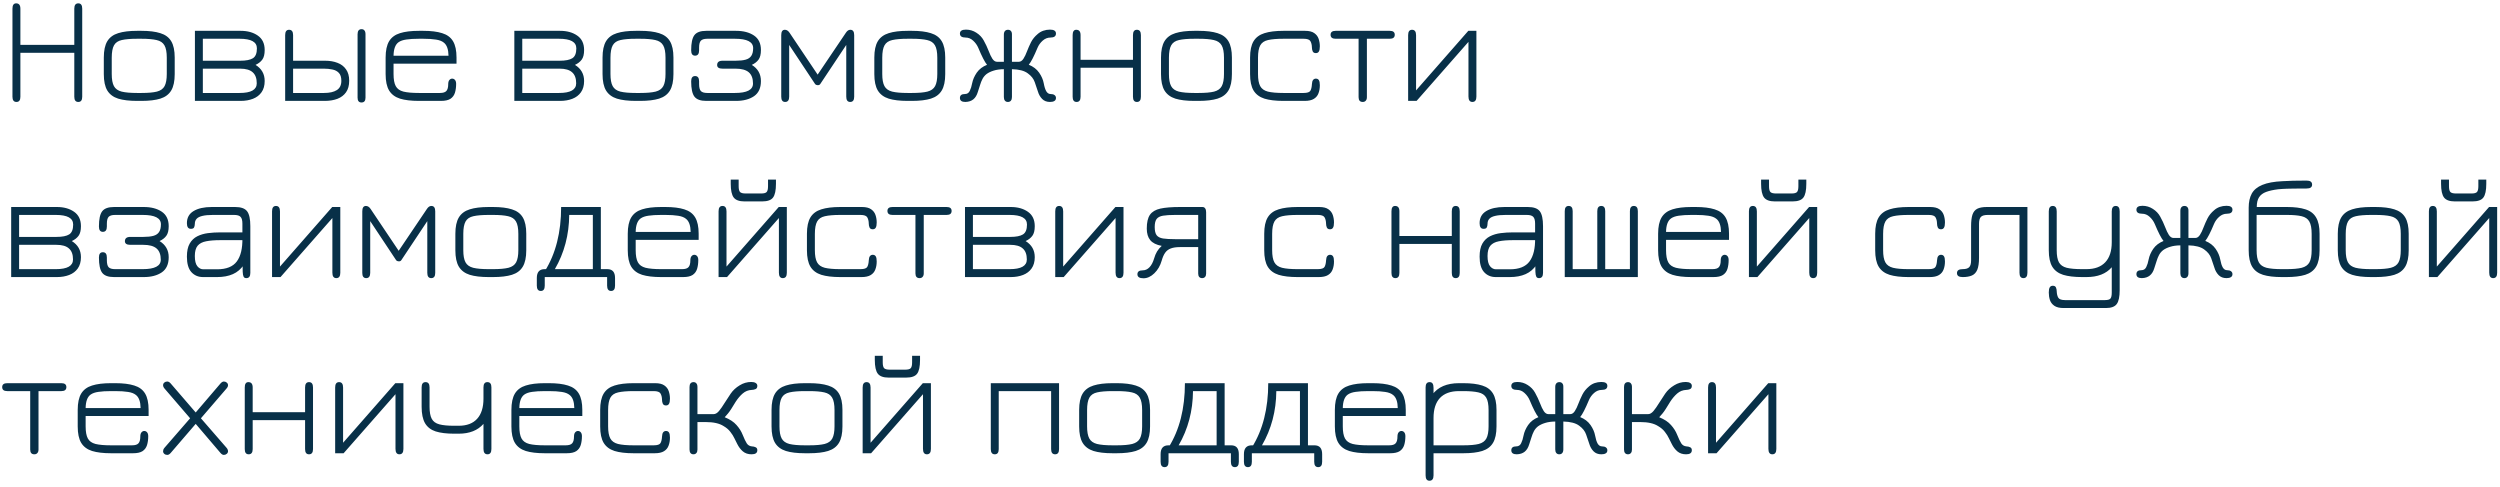 <?xml version="1.0" encoding="UTF-8"?> <svg xmlns="http://www.w3.org/2000/svg" width="298" height="58" viewBox="0 0 298 58" fill="none"> <path d="M1.962 12.153C1.644 12.153 1.485 11.946 1.485 11.532V1.038C1.485 0.612 1.632 0.399 1.926 0.399C2.262 0.399 2.43 0.612 2.43 1.038V5.349H8.856V1.038C8.856 0.612 9.015 0.399 9.333 0.399C9.645 0.399 9.801 0.612 9.801 1.038V11.532C9.801 11.946 9.645 12.153 9.333 12.153C9.015 12.153 8.856 11.946 8.856 11.532V6.294H2.43V11.532C2.43 11.946 2.274 12.153 1.962 12.153ZM16.343 12.027C15.419 12.027 14.666 11.937 14.084 11.757C13.502 11.571 13.07 11.247 12.788 10.785C12.512 10.323 12.374 9.672 12.374 8.832V6.861C12.374 6.027 12.512 5.379 12.788 4.917C13.07 4.455 13.502 4.134 14.084 3.954C14.666 3.768 15.419 3.675 16.343 3.675H16.865C17.783 3.675 18.533 3.768 19.115 3.954C19.703 4.134 20.135 4.455 20.411 4.917C20.687 5.379 20.825 6.027 20.825 6.861V8.832C20.825 9.672 20.687 10.323 20.411 10.785C20.135 11.247 19.703 11.571 19.115 11.757C18.533 11.937 17.783 12.027 16.865 12.027H16.343ZM16.343 11.082H16.865C17.651 11.082 18.263 11.028 18.701 10.92C19.139 10.806 19.445 10.587 19.619 10.263C19.793 9.933 19.88 9.453 19.88 8.823V6.879C19.88 6.213 19.787 5.721 19.601 5.403C19.415 5.079 19.103 4.869 18.665 4.773C18.227 4.671 17.627 4.62 16.865 4.62H16.343C15.569 4.62 14.96 4.671 14.516 4.773C14.078 4.869 13.769 5.079 13.589 5.403C13.409 5.727 13.319 6.219 13.319 6.879V8.823C13.319 9.459 13.406 9.939 13.58 10.263C13.754 10.587 14.06 10.806 14.498 10.92C14.942 11.028 15.557 11.082 16.343 11.082ZM23.234 12.027V3.675H28.688C29.51 3.675 30.191 3.864 30.731 4.242C31.277 4.62 31.55 5.193 31.55 5.961C31.55 6.471 31.454 6.855 31.262 7.113C31.07 7.371 30.803 7.578 30.461 7.734C31.187 8.184 31.55 8.823 31.55 9.651C31.55 10.197 31.424 10.647 31.172 11.001C30.926 11.349 30.587 11.607 30.155 11.775C29.723 11.943 29.234 12.027 28.688 12.027H23.234ZM24.179 11.082H28.562C29.924 11.082 30.605 10.698 30.605 9.93C30.605 9.336 30.443 8.898 30.119 8.616C29.801 8.328 29.306 8.184 28.634 8.184H24.179V11.082ZM24.179 7.239H28.634C29.33 7.239 29.834 7.14 30.146 6.942C30.464 6.744 30.623 6.351 30.623 5.763C30.623 5.001 29.936 4.62 28.562 4.62H24.179V7.239ZM33.992 12.027V4.188C33.992 3.762 34.148 3.549 34.46 3.549C34.778 3.549 34.937 3.762 34.937 4.188V7.239H38.762C39.314 7.239 39.803 7.323 40.229 7.491C40.661 7.653 41 7.911 41.246 8.265C41.498 8.613 41.624 9.066 41.624 9.624C41.624 10.188 41.498 10.647 41.246 11.001C41 11.349 40.661 11.607 40.229 11.775C39.803 11.937 39.314 12.021 38.762 12.027H33.992ZM34.937 11.082H38.627C39.287 11.082 39.794 10.968 40.148 10.74C40.508 10.512 40.688 10.143 40.688 9.633C40.688 9.207 40.589 8.892 40.391 8.688C40.193 8.478 39.935 8.343 39.617 8.283C39.305 8.217 38.975 8.184 38.627 8.184H34.937V11.082ZM43.091 12.216C42.779 12.216 42.623 12.024 42.623 11.64V4.08C42.623 3.882 42.662 3.732 42.74 3.63C42.824 3.528 42.941 3.477 43.091 3.477C43.247 3.477 43.364 3.528 43.442 3.63C43.526 3.732 43.568 3.882 43.568 4.08V11.64C43.568 12.024 43.409 12.216 43.091 12.216ZM49.935 12.027C49.011 12.027 48.258 11.937 47.676 11.757C47.094 11.571 46.662 11.247 46.38 10.785C46.104 10.323 45.966 9.672 45.966 8.832V6.861C45.966 6.027 46.104 5.379 46.38 4.917C46.662 4.455 47.094 4.134 47.676 3.954C48.258 3.768 49.011 3.675 49.935 3.675H50.457C51.375 3.675 52.125 3.768 52.707 3.954C53.295 4.134 53.727 4.455 54.003 4.917C54.279 5.379 54.417 6.027 54.417 6.861V7.59H46.911V8.823C46.911 9.459 46.998 9.939 47.172 10.263C47.346 10.587 47.652 10.806 48.09 10.92C48.534 11.028 49.149 11.082 49.935 11.082H52.437C52.815 11.082 53.073 11.001 53.211 10.839C53.355 10.677 53.427 10.41 53.427 10.038C53.427 9.816 53.472 9.651 53.562 9.543C53.658 9.429 53.769 9.372 53.895 9.372C54.033 9.372 54.147 9.426 54.237 9.534C54.327 9.642 54.372 9.795 54.372 9.993C54.372 10.389 54.324 10.743 54.228 11.055C54.132 11.361 53.955 11.601 53.697 11.775C53.439 11.943 53.061 12.027 52.563 12.027H49.935ZM46.911 6.645H53.463C53.451 5.889 53.268 5.37 52.914 5.088C52.692 4.902 52.377 4.779 51.969 4.719C51.567 4.653 51.063 4.62 50.457 4.62H49.935C49.335 4.62 48.837 4.65 48.441 4.71C48.045 4.764 47.733 4.872 47.505 5.034C47.121 5.31 46.923 5.847 46.911 6.645ZM61.309 12.027V3.675H66.763C67.585 3.675 68.266 3.864 68.806 4.242C69.352 4.62 69.625 5.193 69.625 5.961C69.625 6.471 69.529 6.855 69.337 7.113C69.145 7.371 68.878 7.578 68.536 7.734C69.262 8.184 69.625 8.823 69.625 9.651C69.625 10.197 69.499 10.647 69.247 11.001C69.001 11.349 68.662 11.607 68.23 11.775C67.798 11.943 67.309 12.027 66.763 12.027H61.309ZM62.254 11.082H66.637C67.999 11.082 68.68 10.698 68.68 9.93C68.68 9.336 68.518 8.898 68.194 8.616C67.876 8.328 67.381 8.184 66.709 8.184H62.254V11.082ZM62.254 7.239H66.709C67.405 7.239 67.909 7.14 68.221 6.942C68.539 6.744 68.698 6.351 68.698 5.763C68.698 5.001 68.011 4.62 66.637 4.62H62.254V7.239ZM75.792 12.027C74.868 12.027 74.115 11.937 73.533 11.757C72.951 11.571 72.519 11.247 72.237 10.785C71.961 10.323 71.823 9.672 71.823 8.832V6.861C71.823 6.027 71.961 5.379 72.237 4.917C72.519 4.455 72.951 4.134 73.533 3.954C74.115 3.768 74.868 3.675 75.792 3.675H76.314C77.232 3.675 77.982 3.768 78.564 3.954C79.152 4.134 79.584 4.455 79.86 4.917C80.136 5.379 80.274 6.027 80.274 6.861V8.832C80.274 9.672 80.136 10.323 79.86 10.785C79.584 11.247 79.152 11.571 78.564 11.757C77.982 11.937 77.232 12.027 76.314 12.027H75.792ZM75.792 11.082H76.314C77.1 11.082 77.712 11.028 78.15 10.92C78.588 10.806 78.894 10.587 79.068 10.263C79.242 9.933 79.329 9.453 79.329 8.823V6.879C79.329 6.213 79.236 5.721 79.05 5.403C78.864 5.079 78.552 4.869 78.114 4.773C77.676 4.671 77.076 4.62 76.314 4.62H75.792C75.018 4.62 74.409 4.671 73.965 4.773C73.527 4.869 73.218 5.079 73.038 5.403C72.858 5.727 72.768 6.219 72.768 6.879V8.823C72.768 9.459 72.855 9.939 73.029 10.263C73.203 10.587 73.509 10.806 73.947 10.92C74.391 11.028 75.006 11.082 75.792 11.082ZM84.187 12.027C83.503 12.027 83.032 11.856 82.774 11.514C82.516 11.172 82.387 10.566 82.387 9.696C82.387 9.276 82.543 9.066 82.855 9.066C83.173 9.066 83.332 9.276 83.332 9.696V10.02C83.332 10.416 83.401 10.692 83.539 10.848C83.683 11.004 83.941 11.082 84.313 11.082H87.607C89.041 11.082 89.758 10.707 89.758 9.957C89.758 9.351 89.59 8.904 89.254 8.616C88.918 8.328 88.393 8.184 87.679 8.184H86.131C85.699 8.184 85.483 8.04 85.483 7.752C85.483 7.41 85.699 7.239 86.131 7.239H87.679C88.171 7.239 88.57 7.197 88.876 7.113C89.182 7.029 89.407 6.879 89.551 6.663C89.701 6.441 89.776 6.132 89.776 5.736C89.776 4.992 89.053 4.62 87.607 4.62H84.313C83.941 4.62 83.683 4.698 83.539 4.854C83.401 5.004 83.332 5.277 83.332 5.673V5.997C83.332 6.423 83.173 6.636 82.855 6.636C82.543 6.636 82.387 6.423 82.387 5.997C82.387 5.127 82.516 4.524 82.774 4.188C83.032 3.846 83.503 3.675 84.187 3.675H87.733C88.609 3.675 89.323 3.861 89.875 4.233C90.427 4.605 90.703 5.181 90.703 5.961C90.703 6.471 90.607 6.855 90.415 7.113C90.223 7.371 89.956 7.578 89.614 7.734C90.34 8.184 90.703 8.826 90.703 9.66C90.703 10.488 90.427 11.091 89.875 11.469C89.323 11.841 88.609 12.027 87.733 12.027H84.187ZM93.593 12.153C93.281 12.153 93.124 11.946 93.124 11.532V4.188C93.124 3.762 93.269 3.549 93.556 3.549C93.766 3.549 93.95 3.663 94.106 3.891L97.463 8.895L100.838 3.891C100.988 3.663 101.162 3.549 101.36 3.549C101.666 3.549 101.819 3.762 101.819 4.188V11.532C101.819 11.946 101.66 12.153 101.342 12.153C101.03 12.153 100.874 11.94 100.874 11.514V5.358L97.778 10.011C97.718 10.107 97.618 10.155 97.481 10.155C97.421 10.155 97.361 10.143 97.3 10.119C97.24 10.095 97.192 10.059 97.156 10.011L94.07 5.358V11.514C94.07 11.94 93.91 12.153 93.593 12.153ZM108.189 12.027C107.265 12.027 106.512 11.937 105.93 11.757C105.348 11.571 104.916 11.247 104.634 10.785C104.358 10.323 104.22 9.672 104.22 8.832V6.861C104.22 6.027 104.358 5.379 104.634 4.917C104.916 4.455 105.348 4.134 105.93 3.954C106.512 3.768 107.265 3.675 108.189 3.675H108.711C109.629 3.675 110.379 3.768 110.961 3.954C111.549 4.134 111.981 4.455 112.257 4.917C112.533 5.379 112.671 6.027 112.671 6.861V8.832C112.671 9.672 112.533 10.323 112.257 10.785C111.981 11.247 111.549 11.571 110.961 11.757C110.379 11.937 109.629 12.027 108.711 12.027H108.189ZM108.189 11.082H108.711C109.497 11.082 110.109 11.028 110.547 10.92C110.985 10.806 111.291 10.587 111.465 10.263C111.639 9.933 111.726 9.453 111.726 8.823V6.879C111.726 6.213 111.633 5.721 111.447 5.403C111.261 5.079 110.949 4.869 110.511 4.773C110.073 4.671 109.473 4.62 108.711 4.62H108.189C107.415 4.62 106.806 4.671 106.362 4.773C105.924 4.869 105.615 5.079 105.435 5.403C105.255 5.727 105.165 6.219 105.165 6.879V8.823C105.165 9.459 105.252 9.939 105.426 10.263C105.6 10.587 105.906 10.806 106.344 10.92C106.788 11.028 107.403 11.082 108.189 11.082ZM115.071 12.153C114.639 12.153 114.423 11.994 114.423 11.676C114.423 11.364 114.621 11.208 115.017 11.208C115.281 11.208 115.473 11.085 115.593 10.839C115.719 10.587 115.815 10.281 115.881 9.921C115.965 9.495 116.148 9.075 116.43 8.661C116.718 8.247 117.126 7.935 117.654 7.725C117.39 7.407 117.042 6.732 116.61 5.7C116.472 5.376 116.268 5.091 115.998 4.845C115.734 4.599 115.434 4.476 115.098 4.476C114.882 4.476 114.714 4.437 114.594 4.359C114.48 4.275 114.423 4.155 114.423 3.999C114.423 3.687 114.663 3.531 115.143 3.531C115.593 3.531 116.007 3.654 116.385 3.9C116.763 4.14 117.054 4.446 117.258 4.818C117.486 5.226 117.687 5.655 117.861 6.105C117.993 6.459 118.137 6.759 118.293 7.005C118.455 7.245 118.638 7.365 118.842 7.365H119.661V4.134C119.661 3.942 119.703 3.798 119.787 3.702C119.871 3.6 119.994 3.549 120.156 3.549C120.306 3.549 120.423 3.6 120.507 3.702C120.591 3.798 120.63 3.942 120.624 4.134V7.365H121.443C121.653 7.365 121.836 7.245 121.992 7.005C122.148 6.765 122.292 6.465 122.424 6.105C122.562 5.745 122.721 5.385 122.901 5.025C123.087 4.665 123.345 4.347 123.675 4.071C123.873 3.891 124.098 3.756 124.35 3.666C124.608 3.576 124.878 3.531 125.16 3.531C125.634 3.531 125.871 3.687 125.871 3.999C125.871 4.317 125.652 4.476 125.214 4.476C124.872 4.476 124.563 4.599 124.287 4.845C124.017 5.085 123.813 5.367 123.675 5.691C123.249 6.717 122.901 7.392 122.631 7.716C123.165 7.932 123.576 8.247 123.864 8.661C124.152 9.075 124.335 9.495 124.413 9.921C124.491 10.347 124.593 10.668 124.719 10.884C124.851 11.1 125.022 11.208 125.232 11.208C125.436 11.208 125.592 11.25 125.7 11.334C125.814 11.418 125.871 11.532 125.871 11.676C125.871 11.844 125.808 11.964 125.682 12.036C125.562 12.114 125.388 12.153 125.16 12.153C124.77 12.153 124.458 12.033 124.224 11.793C123.99 11.553 123.822 11.259 123.72 10.911C123.612 10.563 123.486 10.191 123.342 9.795C123.204 9.393 122.931 9.045 122.523 8.751C122.109 8.433 121.476 8.265 120.624 8.247V11.568C120.624 11.754 120.582 11.898 120.498 12C120.414 12.102 120.294 12.153 120.138 12.153C119.988 12.153 119.871 12.102 119.787 12C119.703 11.898 119.661 11.754 119.661 11.568V8.247C119.187 8.253 118.782 8.31 118.446 8.418C118.11 8.52 117.828 8.655 117.6 8.823C117.39 8.991 117.228 9.186 117.114 9.408C117 9.624 116.904 9.864 116.826 10.128C116.748 10.392 116.658 10.671 116.556 10.965C116.442 11.349 116.265 11.64 116.025 11.838C115.785 12.036 115.467 12.141 115.071 12.153ZM128.327 12.153C128.015 12.153 127.859 11.946 127.859 11.532V4.188C127.859 3.762 128.003 3.549 128.291 3.549C128.633 3.549 128.804 3.762 128.804 4.188V7.131H135.05V4.188C135.05 3.762 135.206 3.549 135.518 3.549C135.836 3.549 135.995 3.762 135.995 4.188V11.532C135.995 11.946 135.836 12.153 135.518 12.153C135.206 12.153 135.05 11.946 135.05 11.532V8.076H128.804V11.532C128.804 11.946 128.645 12.153 128.327 12.153ZM142.361 12.027C141.437 12.027 140.684 11.937 140.102 11.757C139.52 11.571 139.088 11.247 138.806 10.785C138.53 10.323 138.392 9.672 138.392 8.832V6.861C138.392 6.027 138.53 5.379 138.806 4.917C139.088 4.455 139.52 4.134 140.102 3.954C140.684 3.768 141.437 3.675 142.361 3.675H142.883C143.801 3.675 144.551 3.768 145.133 3.954C145.721 4.134 146.153 4.455 146.429 4.917C146.705 5.379 146.843 6.027 146.843 6.861V8.832C146.843 9.672 146.705 10.323 146.429 10.785C146.153 11.247 145.721 11.571 145.133 11.757C144.551 11.937 143.801 12.027 142.883 12.027H142.361ZM142.361 11.082H142.883C143.669 11.082 144.281 11.028 144.719 10.92C145.157 10.806 145.463 10.587 145.637 10.263C145.811 9.933 145.898 9.453 145.898 8.823V6.879C145.898 6.213 145.805 5.721 145.619 5.403C145.433 5.079 145.121 4.869 144.683 4.773C144.245 4.671 143.645 4.62 142.883 4.62H142.361C141.587 4.62 140.978 4.671 140.534 4.773C140.096 4.869 139.787 5.079 139.607 5.403C139.427 5.727 139.337 6.219 139.337 6.879V8.823C139.337 9.459 139.424 9.939 139.598 10.263C139.772 10.587 140.078 10.806 140.516 10.92C140.96 11.028 141.575 11.082 142.361 11.082ZM152.978 12.027C152.054 12.027 151.301 11.937 150.719 11.757C150.137 11.571 149.705 11.247 149.423 10.785C149.147 10.323 149.009 9.672 149.009 8.832V6.861C149.009 6.027 149.147 5.379 149.423 4.917C149.705 4.455 150.137 4.134 150.719 3.954C151.301 3.768 152.054 3.675 152.978 3.675H155.57C156.044 3.675 156.407 3.765 156.659 3.945C156.911 4.119 157.085 4.347 157.181 4.629C157.277 4.911 157.325 5.208 157.325 5.52C157.325 5.808 157.286 6.015 157.208 6.141C157.136 6.267 157.016 6.33 156.848 6.33C156.662 6.33 156.536 6.258 156.47 6.114C156.41 5.97 156.38 5.82 156.38 5.664C156.374 5.352 156.314 5.1 156.2 4.908C156.092 4.716 155.822 4.62 155.39 4.62H152.978C152.204 4.62 151.595 4.671 151.151 4.773C150.713 4.869 150.404 5.079 150.224 5.403C150.044 5.727 149.954 6.219 149.954 6.879V8.823C149.954 9.459 150.041 9.939 150.215 10.263C150.389 10.587 150.695 10.806 151.133 10.92C151.577 11.028 152.192 11.082 152.978 11.082H155.39C155.828 11.082 156.098 10.992 156.2 10.812C156.302 10.632 156.362 10.374 156.38 10.038C156.392 9.798 156.44 9.627 156.524 9.525C156.608 9.423 156.719 9.372 156.857 9.372C157.013 9.372 157.13 9.432 157.208 9.552C157.286 9.672 157.325 9.876 157.325 10.164C157.325 10.518 157.271 10.836 157.163 11.118C157.061 11.4 156.878 11.622 156.614 11.784C156.35 11.946 155.984 12.027 155.516 12.027H152.978ZM162.439 12.153C162.109 12.153 161.944 11.964 161.944 11.586V4.62H159.208C158.806 4.62 158.605 4.461 158.605 4.143C158.605 3.831 158.806 3.675 159.208 3.675H165.661C166.057 3.675 166.255 3.831 166.255 4.143C166.255 4.461 166.057 4.62 165.661 4.62H162.934V11.586C162.934 11.766 162.889 11.904 162.799 12C162.715 12.102 162.595 12.153 162.439 12.153ZM175.509 12.153C175.197 12.153 175.041 11.934 175.041 11.496V4.989L168.858 12.027H167.85V4.188C167.85 3.762 168.006 3.549 168.318 3.549C168.636 3.549 168.795 3.765 168.795 4.197V10.776L175.023 3.675H175.986V11.514C175.986 11.94 175.827 12.153 175.509 12.153ZM1.332 33.027V24.675H6.786C7.608 24.675 8.289 24.864 8.829 25.242C9.375 25.62 9.648 26.193 9.648 26.961C9.648 27.471 9.552 27.855 9.36 28.113C9.168 28.371 8.901 28.578 8.559 28.734C9.285 29.184 9.648 29.823 9.648 30.651C9.648 31.197 9.522 31.647 9.27 32.001C9.024 32.349 8.685 32.607 8.253 32.775C7.821 32.943 7.332 33.027 6.786 33.027H1.332ZM2.277 32.082H6.66C8.022 32.082 8.703 31.698 8.703 30.93C8.703 30.336 8.541 29.898 8.217 29.616C7.899 29.328 7.404 29.184 6.732 29.184H2.277V32.082ZM2.277 28.239H6.732C7.428 28.239 7.932 28.14 8.244 27.942C8.562 27.744 8.721 27.351 8.721 26.763C8.721 26.001 8.034 25.62 6.66 25.62H2.277V28.239ZM13.593 33.027C12.909 33.027 12.438 32.856 12.18 32.514C11.922 32.172 11.793 31.566 11.793 30.696C11.793 30.276 11.949 30.066 12.261 30.066C12.579 30.066 12.738 30.276 12.738 30.696V31.02C12.738 31.416 12.807 31.692 12.945 31.848C13.089 32.004 13.347 32.082 13.719 32.082H17.013C18.447 32.082 19.164 31.707 19.164 30.957C19.164 30.351 18.996 29.904 18.66 29.616C18.324 29.328 17.799 29.184 17.085 29.184H15.537C15.105 29.184 14.889 29.04 14.889 28.752C14.889 28.41 15.105 28.239 15.537 28.239H17.085C17.577 28.239 17.976 28.197 18.282 28.113C18.588 28.029 18.813 27.879 18.957 27.663C19.107 27.441 19.182 27.132 19.182 26.736C19.182 25.992 18.459 25.62 17.013 25.62H13.719C13.347 25.62 13.089 25.698 12.945 25.854C12.807 26.004 12.738 26.277 12.738 26.673V26.997C12.738 27.423 12.579 27.636 12.261 27.636C11.949 27.636 11.793 27.423 11.793 26.997C11.793 26.127 11.922 25.524 12.18 25.188C12.438 24.846 12.909 24.675 13.593 24.675H17.139C18.015 24.675 18.729 24.861 19.281 25.233C19.833 25.605 20.109 26.181 20.109 26.961C20.109 27.471 20.013 27.855 19.821 28.113C19.629 28.371 19.362 28.578 19.02 28.734C19.746 29.184 20.109 29.826 20.109 30.66C20.109 31.488 19.833 32.091 19.281 32.469C18.729 32.841 18.015 33.027 17.139 33.027H13.593ZM29.362 33.153C29.206 33.153 29.098 33.096 29.038 32.982C28.978 32.868 28.942 32.673 28.93 32.397C28.924 32.115 28.918 31.725 28.912 31.227L29.056 31.569C28.72 32.073 28.288 32.442 27.76 32.676C27.232 32.91 26.605 33.027 25.879 33.027H24.205C23.635 33.027 23.17 32.829 22.81 32.433C22.456 32.037 22.279 31.425 22.279 30.597C22.279 29.937 22.39 29.415 22.612 29.031C22.834 28.647 23.134 28.359 23.512 28.167C23.896 27.975 24.322 27.849 24.79 27.789C25.264 27.729 25.75 27.699 26.248 27.699H29.317L28.894 28.113V26.655C28.894 26.271 28.822 26.004 28.678 25.854C28.54 25.698 28.282 25.62 27.904 25.62H25.366C24.856 25.62 24.442 25.659 24.124 25.737C23.812 25.809 23.584 25.923 23.44 26.079C23.296 26.235 23.224 26.436 23.224 26.682C23.218 26.874 23.185 27.021 23.125 27.123C23.071 27.225 22.945 27.276 22.747 27.276C22.435 27.276 22.279 27.051 22.279 26.601C22.279 25.959 22.543 25.479 23.071 25.161C23.605 24.837 24.328 24.675 25.24 24.675H28.03C28.72 24.675 29.194 24.843 29.452 25.179C29.71 25.509 29.839 26.103 29.839 26.961V32.532C29.839 32.946 29.68 33.153 29.362 33.153ZM24.223 32.1H25.879C26.983 32.1 27.766 31.788 28.228 31.164C28.696 30.534 28.918 29.604 28.894 28.374L29.173 28.626H26.248C25.582 28.626 25.024 28.671 24.574 28.761C24.124 28.845 23.785 29.022 23.557 29.292C23.335 29.562 23.224 29.97 23.224 30.516C23.224 31.08 23.323 31.485 23.521 31.731C23.725 31.977 23.959 32.1 24.223 32.1ZM40.087 33.153C39.775 33.153 39.619 32.934 39.619 32.496V25.989L33.436 33.027H32.428V25.188C32.428 24.762 32.584 24.549 32.896 24.549C33.214 24.549 33.373 24.765 33.373 25.197V31.776L39.601 24.675H40.564V32.514C40.564 32.94 40.405 33.153 40.087 33.153ZM43.653 33.153C43.341 33.153 43.185 32.946 43.185 32.532V25.188C43.185 24.762 43.329 24.549 43.617 24.549C43.827 24.549 44.01 24.663 44.166 24.891L47.523 29.895L50.898 24.891C51.048 24.663 51.222 24.549 51.42 24.549C51.726 24.549 51.879 24.762 51.879 25.188V32.532C51.879 32.946 51.72 33.153 51.402 33.153C51.09 33.153 50.934 32.94 50.934 32.514V26.358L47.838 31.011C47.778 31.107 47.679 31.155 47.541 31.155C47.481 31.155 47.421 31.143 47.361 31.119C47.301 31.095 47.253 31.059 47.217 31.011L44.13 26.358V32.514C44.13 32.94 43.971 33.153 43.653 33.153ZM58.249 33.027C57.325 33.027 56.572 32.937 55.99 32.757C55.408 32.571 54.976 32.247 54.694 31.785C54.418 31.323 54.28 30.672 54.28 29.832V27.861C54.28 27.027 54.418 26.379 54.694 25.917C54.976 25.455 55.408 25.134 55.99 24.954C56.572 24.768 57.325 24.675 58.249 24.675H58.771C59.689 24.675 60.439 24.768 61.021 24.954C61.609 25.134 62.041 25.455 62.317 25.917C62.593 26.379 62.731 27.027 62.731 27.861V29.832C62.731 30.672 62.593 31.323 62.317 31.785C62.041 32.247 61.609 32.571 61.021 32.757C60.439 32.937 59.689 33.027 58.771 33.027H58.249ZM58.249 32.082H58.771C59.557 32.082 60.169 32.028 60.607 31.92C61.045 31.806 61.351 31.587 61.525 31.263C61.699 30.933 61.786 30.453 61.786 29.823V27.879C61.786 27.213 61.693 26.721 61.507 26.403C61.321 26.079 61.009 25.869 60.571 25.773C60.133 25.671 59.533 25.62 58.771 25.62H58.249C57.475 25.62 56.866 25.671 56.422 25.773C55.984 25.869 55.675 26.079 55.495 26.403C55.315 26.727 55.225 27.219 55.225 27.879V29.823C55.225 30.459 55.312 30.939 55.486 31.263C55.66 31.587 55.966 31.806 56.404 31.92C56.848 32.028 57.463 32.082 58.249 32.082ZM64.466 34.683C64.148 34.683 63.989 34.47 63.989 34.044V33.135C63.989 32.427 64.307 32.076 64.943 32.082H65.492L64.952 32.307C66.242 30.243 66.887 27.699 66.887 24.675H71.621V32.082H72.395C73.007 32.082 73.313 32.433 73.313 33.135V34.044C73.313 34.47 73.157 34.683 72.845 34.683C72.527 34.683 72.368 34.47 72.368 34.044V33.027H64.934V34.044C64.934 34.47 64.778 34.683 64.466 34.683ZM66.14 32.082H70.667V25.62H67.85C67.832 27.99 67.262 30.144 66.14 32.082ZM78.798 33.027C77.874 33.027 77.121 32.937 76.539 32.757C75.957 32.571 75.525 32.247 75.243 31.785C74.967 31.323 74.829 30.672 74.829 29.832V27.861C74.829 27.027 74.967 26.379 75.243 25.917C75.525 25.455 75.957 25.134 76.539 24.954C77.121 24.768 77.874 24.675 78.798 24.675H79.32C80.238 24.675 80.988 24.768 81.57 24.954C82.158 25.134 82.59 25.455 82.866 25.917C83.142 26.379 83.28 27.027 83.28 27.861V28.59H75.774V29.823C75.774 30.459 75.861 30.939 76.035 31.263C76.209 31.587 76.515 31.806 76.953 31.92C77.397 32.028 78.012 32.082 78.798 32.082H81.3C81.678 32.082 81.936 32.001 82.074 31.839C82.218 31.677 82.29 31.41 82.29 31.038C82.29 30.816 82.335 30.651 82.425 30.543C82.521 30.429 82.632 30.372 82.758 30.372C82.896 30.372 83.01 30.426 83.1 30.534C83.19 30.642 83.235 30.795 83.235 30.993C83.235 31.389 83.187 31.743 83.091 32.055C82.995 32.361 82.818 32.601 82.56 32.775C82.302 32.943 81.924 33.027 81.426 33.027H78.798ZM75.774 27.645H82.326C82.314 26.889 82.131 26.37 81.777 26.088C81.555 25.902 81.24 25.779 80.832 25.719C80.43 25.653 79.926 25.62 79.32 25.62H78.798C78.198 25.62 77.7 25.65 77.304 25.71C76.908 25.764 76.596 25.872 76.368 26.034C75.984 26.31 75.786 26.847 75.774 27.645ZM93.313 33.153C93.001 33.153 92.845 32.934 92.845 32.496V25.989L86.662 33.027H85.654V25.188C85.654 24.762 85.81 24.549 86.122 24.549C86.44 24.549 86.599 24.765 86.599 25.197V31.776L92.827 24.675H93.79V32.514C93.79 32.94 93.631 33.153 93.313 33.153ZM88.741 24.009C88.129 24.009 87.703 23.856 87.463 23.55C87.223 23.238 87.103 22.689 87.103 21.903V21.408H88.048V22.191C88.048 22.533 88.102 22.764 88.21 22.884C88.324 23.004 88.549 23.064 88.885 23.064H90.721C91.063 23.064 91.285 23.004 91.387 22.884C91.495 22.764 91.549 22.533 91.549 22.191V21.408H92.494V21.903C92.494 22.695 92.377 23.244 92.143 23.55C91.915 23.856 91.483 24.009 90.847 24.009H88.741ZM100.156 33.027C99.232 33.027 98.479 32.937 97.897 32.757C97.315 32.571 96.883 32.247 96.601 31.785C96.325 31.323 96.187 30.672 96.187 29.832V27.861C96.187 27.027 96.325 26.379 96.601 25.917C96.883 25.455 97.315 25.134 97.897 24.954C98.479 24.768 99.232 24.675 100.156 24.675H102.748C103.222 24.675 103.585 24.765 103.837 24.945C104.089 25.119 104.263 25.347 104.359 25.629C104.455 25.911 104.503 26.208 104.503 26.52C104.503 26.808 104.464 27.015 104.386 27.141C104.314 27.267 104.194 27.33 104.026 27.33C103.84 27.33 103.714 27.258 103.648 27.114C103.588 26.97 103.558 26.82 103.558 26.664C103.552 26.352 103.492 26.1 103.378 25.908C103.27 25.716 103 25.62 102.568 25.62H100.156C99.382 25.62 98.773 25.671 98.329 25.773C97.891 25.869 97.582 26.079 97.402 26.403C97.222 26.727 97.132 27.219 97.132 27.879V29.823C97.132 30.459 97.219 30.939 97.393 31.263C97.567 31.587 97.873 31.806 98.311 31.92C98.755 32.028 99.37 32.082 100.156 32.082H102.568C103.006 32.082 103.276 31.992 103.378 31.812C103.48 31.632 103.54 31.374 103.558 31.038C103.57 30.798 103.618 30.627 103.702 30.525C103.786 30.423 103.897 30.372 104.035 30.372C104.191 30.372 104.308 30.432 104.386 30.552C104.464 30.672 104.503 30.876 104.503 31.164C104.503 31.518 104.449 31.836 104.341 32.118C104.239 32.4 104.056 32.622 103.792 32.784C103.528 32.946 103.162 33.027 102.694 33.027H100.156ZM109.616 33.153C109.286 33.153 109.121 32.964 109.121 32.586V25.62H106.385C105.983 25.62 105.782 25.461 105.782 25.143C105.782 24.831 105.983 24.675 106.385 24.675H112.838C113.234 24.675 113.432 24.831 113.432 25.143C113.432 25.461 113.234 25.62 112.838 25.62H110.111V32.586C110.111 32.766 110.066 32.904 109.976 33C109.892 33.102 109.772 33.153 109.616 33.153ZM115.027 33.027V24.675H120.481C121.303 24.675 121.984 24.864 122.524 25.242C123.07 25.62 123.343 26.193 123.343 26.961C123.343 27.471 123.247 27.855 123.055 28.113C122.863 28.371 122.596 28.578 122.254 28.734C122.98 29.184 123.343 29.823 123.343 30.651C123.343 31.197 123.217 31.647 122.965 32.001C122.719 32.349 122.38 32.607 121.948 32.775C121.516 32.943 121.027 33.027 120.481 33.027H115.027ZM115.972 32.082H120.355C121.717 32.082 122.398 31.698 122.398 30.93C122.398 30.336 122.236 29.898 121.912 29.616C121.594 29.328 121.099 29.184 120.427 29.184H115.972V32.082ZM115.972 28.239H120.427C121.123 28.239 121.627 28.14 121.939 27.942C122.257 27.744 122.416 27.351 122.416 26.763C122.416 26.001 121.729 25.62 120.355 25.62H115.972V28.239ZM133.444 33.153C133.132 33.153 132.976 32.934 132.976 32.496V25.989L126.793 33.027H125.785V25.188C125.785 24.762 125.941 24.549 126.253 24.549C126.571 24.549 126.73 24.765 126.73 25.197V31.776L132.958 24.675H133.921V32.514C133.921 32.94 133.762 33.153 133.444 33.153ZM136.3 33.171C135.82 33.171 135.58 33.012 135.58 32.694C135.58 32.382 135.787 32.226 136.201 32.226C136.513 32.226 136.786 32.103 137.02 31.857C137.254 31.611 137.437 31.263 137.569 30.813C137.659 30.495 137.776 30.216 137.92 29.976C138.07 29.73 138.256 29.508 138.478 29.31C137.842 29.19 137.386 28.962 137.11 28.626C136.834 28.29 136.696 27.831 136.696 27.249C136.696 26.517 136.822 25.968 137.074 25.602C137.332 25.236 137.746 24.99 138.316 24.864C138.892 24.738 139.663 24.675 140.629 24.675H143.329C143.473 24.675 143.581 24.729 143.653 24.837C143.731 24.939 143.77 25.092 143.77 25.296V32.604C143.77 32.778 143.728 32.913 143.644 33.009C143.56 33.105 143.443 33.153 143.293 33.153C143.143 33.153 143.026 33.105 142.942 33.009C142.864 32.913 142.825 32.778 142.825 32.604V29.454H140.638C140.2 29.454 139.84 29.508 139.558 29.616C139.282 29.718 139.06 29.886 138.892 30.12C138.724 30.354 138.586 30.666 138.478 31.056C138.304 31.668 138.01 32.175 137.596 32.577C137.188 32.973 136.756 33.171 136.3 33.171ZM140.062 28.509H142.825V25.62H140.062C139.462 25.62 138.985 25.65 138.631 25.71C138.277 25.77 138.022 25.902 137.866 26.106C137.716 26.31 137.641 26.628 137.641 27.06C137.641 27.498 137.716 27.822 137.866 28.032C138.022 28.236 138.277 28.368 138.631 28.428C138.985 28.482 139.462 28.509 140.062 28.509ZM154.665 33.027C153.741 33.027 152.988 32.937 152.406 32.757C151.824 32.571 151.392 32.247 151.11 31.785C150.834 31.323 150.696 30.672 150.696 29.832V27.861C150.696 27.027 150.834 26.379 151.11 25.917C151.392 25.455 151.824 25.134 152.406 24.954C152.988 24.768 153.741 24.675 154.665 24.675H157.257C157.731 24.675 158.094 24.765 158.346 24.945C158.598 25.119 158.772 25.347 158.868 25.629C158.964 25.911 159.012 26.208 159.012 26.52C159.012 26.808 158.973 27.015 158.895 27.141C158.823 27.267 158.703 27.33 158.535 27.33C158.349 27.33 158.223 27.258 158.157 27.114C158.097 26.97 158.067 26.82 158.067 26.664C158.061 26.352 158.001 26.1 157.887 25.908C157.779 25.716 157.509 25.62 157.077 25.62H154.665C153.891 25.62 153.282 25.671 152.838 25.773C152.4 25.869 152.091 26.079 151.911 26.403C151.731 26.727 151.641 27.219 151.641 27.879V29.823C151.641 30.459 151.728 30.939 151.902 31.263C152.076 31.587 152.382 31.806 152.82 31.92C153.264 32.028 153.879 32.082 154.665 32.082H157.077C157.515 32.082 157.785 31.992 157.887 31.812C157.989 31.632 158.049 31.374 158.067 31.038C158.079 30.798 158.127 30.627 158.211 30.525C158.295 30.423 158.406 30.372 158.544 30.372C158.7 30.372 158.817 30.432 158.895 30.552C158.973 30.672 159.012 30.876 159.012 31.164C159.012 31.518 158.958 31.836 158.85 32.118C158.748 32.4 158.565 32.622 158.301 32.784C158.037 32.946 157.671 33.027 157.203 33.027H154.665ZM166.331 33.153C166.019 33.153 165.863 32.946 165.863 32.532V25.188C165.863 24.762 166.007 24.549 166.295 24.549C166.637 24.549 166.808 24.762 166.808 25.188V28.131H173.054V25.188C173.054 24.762 173.21 24.549 173.522 24.549C173.84 24.549 173.999 24.762 173.999 25.188V32.532C173.999 32.946 173.84 33.153 173.522 33.153C173.21 33.153 173.054 32.946 173.054 32.532V29.076H166.808V32.532C166.808 32.946 166.649 33.153 166.331 33.153ZM183.452 33.153C183.296 33.153 183.188 33.096 183.128 32.982C183.068 32.868 183.032 32.673 183.02 32.397C183.014 32.115 183.008 31.725 183.002 31.227L183.146 31.569C182.81 32.073 182.378 32.442 181.85 32.676C181.322 32.91 180.695 33.027 179.969 33.027H178.295C177.725 33.027 177.26 32.829 176.9 32.433C176.546 32.037 176.369 31.425 176.369 30.597C176.369 29.937 176.48 29.415 176.702 29.031C176.924 28.647 177.224 28.359 177.602 28.167C177.986 27.975 178.412 27.849 178.88 27.789C179.354 27.729 179.84 27.699 180.338 27.699H183.407L182.984 28.113V26.655C182.984 26.271 182.912 26.004 182.768 25.854C182.63 25.698 182.372 25.62 181.994 25.62H179.456C178.946 25.62 178.532 25.659 178.214 25.737C177.902 25.809 177.674 25.923 177.53 26.079C177.386 26.235 177.314 26.436 177.314 26.682C177.308 26.874 177.275 27.021 177.215 27.123C177.161 27.225 177.035 27.276 176.837 27.276C176.525 27.276 176.369 27.051 176.369 26.601C176.369 25.959 176.633 25.479 177.161 25.161C177.695 24.837 178.418 24.675 179.33 24.675H182.12C182.81 24.675 183.284 24.843 183.542 25.179C183.8 25.509 183.929 26.103 183.929 26.961V32.532C183.929 32.946 183.77 33.153 183.452 33.153ZM178.313 32.1H179.969C181.073 32.1 181.856 31.788 182.318 31.164C182.786 30.534 183.008 29.604 182.984 28.374L183.263 28.626H180.338C179.672 28.626 179.114 28.671 178.664 28.761C178.214 28.845 177.875 29.022 177.647 29.292C177.425 29.562 177.314 29.97 177.314 30.516C177.314 31.08 177.413 31.485 177.611 31.731C177.815 31.977 178.049 32.1 178.313 32.1ZM186.518 33.027V25.17C186.518 24.756 186.674 24.549 186.986 24.549C187.304 24.549 187.463 24.756 187.463 25.17V32.082H190.397V25.17C190.397 24.756 190.556 24.549 190.874 24.549C191.186 24.549 191.342 24.756 191.342 25.17V32.082H194.285V25.17C194.285 24.756 194.441 24.549 194.753 24.549C195.071 24.549 195.23 24.756 195.23 25.17V33.027H186.518ZM201.617 33.027C200.693 33.027 199.94 32.937 199.358 32.757C198.776 32.571 198.344 32.247 198.062 31.785C197.786 31.323 197.648 30.672 197.648 29.832V27.861C197.648 27.027 197.786 26.379 198.062 25.917C198.344 25.455 198.776 25.134 199.358 24.954C199.94 24.768 200.693 24.675 201.617 24.675H202.139C203.057 24.675 203.807 24.768 204.389 24.954C204.977 25.134 205.409 25.455 205.685 25.917C205.961 26.379 206.099 27.027 206.099 27.861V28.59H198.593V29.823C198.593 30.459 198.68 30.939 198.854 31.263C199.028 31.587 199.334 31.806 199.772 31.92C200.216 32.028 200.831 32.082 201.617 32.082H204.119C204.497 32.082 204.755 32.001 204.893 31.839C205.037 31.677 205.109 31.41 205.109 31.038C205.109 30.816 205.154 30.651 205.244 30.543C205.34 30.429 205.451 30.372 205.577 30.372C205.715 30.372 205.829 30.426 205.919 30.534C206.009 30.642 206.054 30.795 206.054 30.993C206.054 31.389 206.006 31.743 205.91 32.055C205.814 32.361 205.637 32.601 205.379 32.775C205.121 32.943 204.743 33.027 204.245 33.027H201.617ZM198.593 27.645H205.145C205.133 26.889 204.95 26.37 204.596 26.088C204.374 25.902 204.059 25.779 203.651 25.719C203.249 25.653 202.745 25.62 202.139 25.62H201.617C201.017 25.62 200.519 25.65 200.123 25.71C199.727 25.764 199.415 25.872 199.187 26.034C198.803 26.31 198.605 26.847 198.593 27.645ZM216.132 33.153C215.82 33.153 215.664 32.934 215.664 32.496V25.989L209.481 33.027H208.473V25.188C208.473 24.762 208.629 24.549 208.941 24.549C209.259 24.549 209.418 24.765 209.418 25.197V31.776L215.646 24.675H216.609V32.514C216.609 32.94 216.45 33.153 216.132 33.153ZM211.56 24.009C210.948 24.009 210.522 23.856 210.282 23.55C210.042 23.238 209.922 22.689 209.922 21.903V21.408H210.867V22.191C210.867 22.533 210.921 22.764 211.029 22.884C211.143 23.004 211.368 23.064 211.704 23.064H213.54C213.882 23.064 214.104 23.004 214.206 22.884C214.314 22.764 214.368 22.533 214.368 22.191V21.408H215.313V21.903C215.313 22.695 215.196 23.244 214.962 23.55C214.734 23.856 214.302 24.009 213.666 24.009H211.56ZM227.492 33.027C226.568 33.027 225.815 32.937 225.233 32.757C224.651 32.571 224.219 32.247 223.937 31.785C223.661 31.323 223.523 30.672 223.523 29.832V27.861C223.523 27.027 223.661 26.379 223.937 25.917C224.219 25.455 224.651 25.134 225.233 24.954C225.815 24.768 226.568 24.675 227.492 24.675H230.084C230.558 24.675 230.921 24.765 231.173 24.945C231.425 25.119 231.599 25.347 231.695 25.629C231.791 25.911 231.839 26.208 231.839 26.52C231.839 26.808 231.8 27.015 231.722 27.141C231.65 27.267 231.53 27.33 231.362 27.33C231.176 27.33 231.05 27.258 230.984 27.114C230.924 26.97 230.894 26.82 230.894 26.664C230.888 26.352 230.828 26.1 230.714 25.908C230.606 25.716 230.336 25.62 229.904 25.62H227.492C226.718 25.62 226.109 25.671 225.665 25.773C225.227 25.869 224.918 26.079 224.738 26.403C224.558 26.727 224.468 27.219 224.468 27.879V29.823C224.468 30.459 224.555 30.939 224.729 31.263C224.903 31.587 225.209 31.806 225.647 31.92C226.091 32.028 226.706 32.082 227.492 32.082H229.904C230.342 32.082 230.612 31.992 230.714 31.812C230.816 31.632 230.876 31.374 230.894 31.038C230.906 30.798 230.954 30.627 231.038 30.525C231.122 30.423 231.233 30.372 231.371 30.372C231.527 30.372 231.644 30.432 231.722 30.552C231.8 30.672 231.839 30.876 231.839 31.164C231.839 31.518 231.785 31.836 231.677 32.118C231.575 32.4 231.392 32.622 231.128 32.784C230.864 32.946 230.498 33.027 230.03 33.027H227.492ZM241.191 33.153C240.879 33.153 240.723 32.94 240.723 32.514V25.62H236.952C236.55 25.62 236.274 25.698 236.124 25.854C235.974 26.01 235.899 26.286 235.899 26.682V30.741C235.899 31.347 235.83 31.818 235.692 32.154C235.554 32.484 235.341 32.712 235.053 32.838C234.765 32.964 234.399 33.027 233.955 33.027C233.739 33.027 233.571 32.991 233.451 32.919C233.331 32.841 233.271 32.718 233.271 32.55C233.271 32.238 233.496 32.082 233.946 32.082C234.318 32.082 234.579 32.004 234.729 31.848C234.879 31.692 234.954 31.422 234.954 31.038V26.961C234.954 26.385 235.008 25.929 235.116 25.593C235.23 25.257 235.422 25.02 235.692 24.882C235.968 24.744 236.346 24.675 236.826 24.675H241.668V32.505C241.668 32.937 241.509 33.153 241.191 33.153ZM245.97 36.717C245.496 36.717 245.13 36.627 244.872 36.447C244.62 36.273 244.446 36.045 244.35 35.763C244.26 35.481 244.215 35.181 244.215 34.863C244.215 34.581 244.254 34.377 244.332 34.251C244.41 34.125 244.53 34.062 244.692 34.062C244.884 34.062 245.01 34.131 245.07 34.269C245.13 34.413 245.16 34.56 245.16 34.71C245.172 35.028 245.232 35.283 245.34 35.475C245.454 35.673 245.724 35.772 246.15 35.772H250.902C251.238 35.772 251.457 35.712 251.559 35.592C251.667 35.472 251.721 35.232 251.721 34.872V31.857C251.049 32.637 250.044 33.027 248.706 33.027H248.184C247.266 33.027 246.513 32.937 245.925 32.757C245.343 32.571 244.911 32.247 244.629 31.785C244.353 31.323 244.215 30.672 244.215 29.832V25.197C244.215 24.765 244.374 24.549 244.692 24.549C245.004 24.549 245.16 24.765 245.16 25.197V29.823C245.16 30.459 245.247 30.939 245.421 31.263C245.601 31.587 245.91 31.806 246.348 31.92C246.786 32.028 247.398 32.082 248.184 32.082H248.706C249.684 32.082 250.431 31.809 250.947 31.263C251.463 30.717 251.721 29.922 251.721 28.878V25.197C251.721 24.765 251.88 24.549 252.198 24.549C252.51 24.549 252.666 24.765 252.666 25.197V34.584C252.666 35.376 252.549 35.928 252.315 36.24C252.087 36.558 251.658 36.717 251.028 36.717H245.97ZM255.309 33.153C254.877 33.153 254.661 32.994 254.661 32.676C254.661 32.364 254.859 32.208 255.255 32.208C255.519 32.208 255.711 32.085 255.831 31.839C255.957 31.587 256.053 31.281 256.119 30.921C256.203 30.495 256.386 30.075 256.668 29.661C256.956 29.247 257.364 28.935 257.892 28.725C257.628 28.407 257.28 27.732 256.848 26.7C256.71 26.376 256.506 26.091 256.236 25.845C255.972 25.599 255.672 25.476 255.336 25.476C255.12 25.476 254.952 25.437 254.832 25.359C254.718 25.275 254.661 25.155 254.661 24.999C254.661 24.687 254.901 24.531 255.381 24.531C255.831 24.531 256.245 24.654 256.623 24.9C257.001 25.14 257.292 25.446 257.496 25.818C257.724 26.226 257.925 26.655 258.099 27.105C258.231 27.459 258.375 27.759 258.531 28.005C258.693 28.245 258.876 28.365 259.08 28.365H259.899V25.134C259.899 24.942 259.941 24.798 260.025 24.702C260.109 24.6 260.232 24.549 260.394 24.549C260.544 24.549 260.661 24.6 260.745 24.702C260.829 24.798 260.868 24.942 260.862 25.134V28.365H261.681C261.891 28.365 262.074 28.245 262.23 28.005C262.386 27.765 262.53 27.465 262.662 27.105C262.8 26.745 262.959 26.385 263.139 26.025C263.325 25.665 263.583 25.347 263.913 25.071C264.111 24.891 264.336 24.756 264.588 24.666C264.846 24.576 265.116 24.531 265.398 24.531C265.872 24.531 266.109 24.687 266.109 24.999C266.109 25.317 265.89 25.476 265.452 25.476C265.11 25.476 264.801 25.599 264.525 25.845C264.255 26.085 264.051 26.367 263.913 26.691C263.487 27.717 263.139 28.392 262.869 28.716C263.403 28.932 263.814 29.247 264.102 29.661C264.39 30.075 264.573 30.495 264.651 30.921C264.729 31.347 264.831 31.668 264.957 31.884C265.089 32.1 265.26 32.208 265.47 32.208C265.674 32.208 265.83 32.25 265.938 32.334C266.052 32.418 266.109 32.532 266.109 32.676C266.109 32.844 266.046 32.964 265.92 33.036C265.8 33.114 265.626 33.153 265.398 33.153C265.008 33.153 264.696 33.033 264.462 32.793C264.228 32.553 264.06 32.259 263.958 31.911C263.85 31.563 263.724 31.191 263.58 30.795C263.442 30.393 263.169 30.045 262.761 29.751C262.347 29.433 261.714 29.265 260.862 29.247V32.568C260.862 32.754 260.82 32.898 260.736 33C260.652 33.102 260.532 33.153 260.376 33.153C260.226 33.153 260.109 33.102 260.025 33C259.941 32.898 259.899 32.754 259.899 32.568V29.247C259.425 29.253 259.02 29.31 258.684 29.418C258.348 29.52 258.066 29.655 257.838 29.823C257.628 29.991 257.466 30.186 257.352 30.408C257.238 30.624 257.142 30.864 257.064 31.128C256.986 31.392 256.896 31.671 256.794 31.965C256.68 32.349 256.503 32.64 256.263 32.838C256.023 33.036 255.705 33.141 255.309 33.153ZM271.994 33.027C271.076 33.027 270.326 32.937 269.744 32.757C269.162 32.571 268.733 32.247 268.457 31.785C268.181 31.317 268.043 30.663 268.043 29.823V24.756C268.043 24.084 268.166 23.523 268.412 23.073C268.664 22.623 269.084 22.278 269.672 22.038C270.26 21.792 271.061 21.645 272.075 21.597C272.429 21.573 272.849 21.555 273.335 21.543C273.827 21.531 274.364 21.525 274.946 21.525C275.384 21.525 275.603 21.687 275.603 22.011C275.603 22.161 275.549 22.275 275.441 22.353C275.339 22.431 275.168 22.47 274.928 22.47C274.316 22.476 273.821 22.479 273.443 22.479C273.071 22.479 272.777 22.485 272.561 22.497C272.345 22.503 272.165 22.512 272.021 22.524C271.877 22.53 271.724 22.542 271.562 22.56C270.986 22.632 270.509 22.737 270.131 22.875C269.753 23.013 269.471 23.223 269.285 23.505C269.099 23.787 269.006 24.177 269.006 24.675H272.615C273.509 24.675 274.241 24.768 274.811 24.954C275.387 25.134 275.81 25.458 276.08 25.926C276.356 26.388 276.494 27.033 276.494 27.861V29.832C276.494 30.672 276.356 31.323 276.08 31.785C275.804 32.247 275.372 32.571 274.784 32.757C274.202 32.937 273.452 33.027 272.534 33.027H271.994ZM271.994 32.082H272.534C273.32 32.082 273.932 32.028 274.37 31.92C274.808 31.806 275.114 31.587 275.288 31.263C275.462 30.933 275.549 30.453 275.549 29.823V27.879C275.549 27.213 275.456 26.721 275.27 26.403C275.09 26.085 274.784 25.875 274.352 25.773C273.926 25.671 273.347 25.62 272.615 25.62H268.988V29.823C268.988 30.459 269.075 30.939 269.249 31.263C269.423 31.587 269.729 31.806 270.167 31.92C270.605 32.028 271.214 32.082 271.994 32.082ZM282.634 33.027C281.71 33.027 280.957 32.937 280.375 32.757C279.793 32.571 279.361 32.247 279.079 31.785C278.803 31.323 278.665 30.672 278.665 29.832V27.861C278.665 27.027 278.803 26.379 279.079 25.917C279.361 25.455 279.793 25.134 280.375 24.954C280.957 24.768 281.71 24.675 282.634 24.675H283.156C284.074 24.675 284.824 24.768 285.406 24.954C285.994 25.134 286.426 25.455 286.702 25.917C286.978 26.379 287.116 27.027 287.116 27.861V29.832C287.116 30.672 286.978 31.323 286.702 31.785C286.426 32.247 285.994 32.571 285.406 32.757C284.824 32.937 284.074 33.027 283.156 33.027H282.634ZM282.634 32.082H283.156C283.942 32.082 284.554 32.028 284.992 31.92C285.43 31.806 285.736 31.587 285.91 31.263C286.084 30.933 286.171 30.453 286.171 29.823V27.879C286.171 27.213 286.078 26.721 285.892 26.403C285.706 26.079 285.394 25.869 284.956 25.773C284.518 25.671 283.918 25.62 283.156 25.62H282.634C281.86 25.62 281.251 25.671 280.807 25.773C280.369 25.869 280.06 26.079 279.88 26.403C279.7 26.727 279.61 27.219 279.61 27.879V29.823C279.61 30.459 279.697 30.939 279.871 31.263C280.045 31.587 280.351 31.806 280.789 31.92C281.233 32.028 281.848 32.082 282.634 32.082ZM297.184 33.153C296.872 33.153 296.716 32.934 296.716 32.496V25.989L290.533 33.027H289.525V25.188C289.525 24.762 289.681 24.549 289.993 24.549C290.311 24.549 290.47 24.765 290.47 25.197V31.776L296.698 24.675H297.661V32.514C297.661 32.94 297.502 33.153 297.184 33.153ZM292.612 24.009C292 24.009 291.574 23.856 291.334 23.55C291.094 23.238 290.974 22.689 290.974 21.903V21.408H291.919V22.191C291.919 22.533 291.973 22.764 292.081 22.884C292.195 23.004 292.42 23.064 292.756 23.064H294.592C294.934 23.064 295.156 23.004 295.258 22.884C295.366 22.764 295.42 22.533 295.42 22.191V21.408H296.365V21.903C296.365 22.695 296.248 23.244 296.014 23.55C295.786 23.856 295.354 24.009 294.718 24.009H292.612ZM4.095 54.153C3.765 54.153 3.6 53.964 3.6 53.586V46.62H0.864C0.462 46.62 0.261 46.461 0.261 46.143C0.261 45.831 0.462 45.675 0.864 45.675H7.317C7.713 45.675 7.911 45.831 7.911 46.143C7.911 46.461 7.713 46.62 7.317 46.62H4.59V53.586C4.59 53.766 4.545 53.904 4.455 54C4.371 54.102 4.251 54.153 4.095 54.153ZM13.232 54.027C12.308 54.027 11.555 53.937 10.973 53.757C10.391 53.571 9.959 53.247 9.677 52.785C9.401 52.323 9.263 51.672 9.263 50.832V48.861C9.263 48.027 9.401 47.379 9.677 46.917C9.959 46.455 10.391 46.134 10.973 45.954C11.555 45.768 12.308 45.675 13.232 45.675H13.754C14.672 45.675 15.422 45.768 16.004 45.954C16.592 46.134 17.024 46.455 17.3 46.917C17.576 47.379 17.714 48.027 17.714 48.861V49.59H10.208V50.823C10.208 51.459 10.295 51.939 10.469 52.263C10.643 52.587 10.949 52.806 11.387 52.92C11.831 53.028 12.446 53.082 13.232 53.082H15.734C16.112 53.082 16.37 53.001 16.508 52.839C16.652 52.677 16.724 52.41 16.724 52.038C16.724 51.816 16.769 51.651 16.859 51.543C16.955 51.429 17.066 51.372 17.192 51.372C17.33 51.372 17.444 51.426 17.534 51.534C17.624 51.642 17.669 51.795 17.669 51.993C17.669 52.389 17.621 52.743 17.525 53.055C17.429 53.361 17.252 53.601 16.994 53.775C16.736 53.943 16.358 54.027 15.86 54.027H13.232ZM10.208 48.645H16.76C16.748 47.889 16.565 47.37 16.211 47.088C15.989 46.902 15.674 46.779 15.266 46.719C14.864 46.653 14.36 46.62 13.754 46.62H13.232C12.632 46.62 12.134 46.65 11.738 46.71C11.342 46.764 11.03 46.872 10.802 47.034C10.418 47.31 10.22 47.847 10.208 48.645ZM19.944 54.225C19.8 54.225 19.68 54.183 19.584 54.099C19.488 54.015 19.44 53.91 19.44 53.784C19.44 53.724 19.452 53.658 19.476 53.586C19.506 53.514 19.554 53.439 19.62 53.361L22.662 49.86L19.62 46.323C19.5 46.185 19.44 46.05 19.44 45.918C19.44 45.792 19.488 45.687 19.584 45.603C19.686 45.519 19.803 45.477 19.935 45.477C20.073 45.477 20.208 45.552 20.34 45.702L23.328 49.167L26.289 45.702C26.427 45.552 26.559 45.477 26.685 45.477C26.817 45.477 26.931 45.519 27.027 45.603C27.129 45.687 27.18 45.792 27.18 45.918C27.18 46.05 27.117 46.185 26.991 46.323L23.949 49.86L26.991 53.361C27.063 53.439 27.111 53.514 27.135 53.586C27.165 53.658 27.18 53.724 27.18 53.784C27.18 53.91 27.129 54.015 27.027 54.099C26.931 54.183 26.814 54.225 26.676 54.225C26.55 54.225 26.421 54.15 26.289 54L23.328 50.526L20.34 54C20.208 54.15 20.076 54.225 19.944 54.225ZM29.643 54.153C29.331 54.153 29.175 53.946 29.175 53.532V46.188C29.175 45.762 29.319 45.549 29.607 45.549C29.949 45.549 30.12 45.762 30.12 46.188V49.131H36.366V46.188C36.366 45.762 36.522 45.549 36.834 45.549C37.152 45.549 37.311 45.762 37.311 46.188V53.532C37.311 53.946 37.152 54.153 36.834 54.153C36.522 54.153 36.366 53.946 36.366 53.532V50.076H30.12V53.532C30.12 53.946 29.961 54.153 29.643 54.153ZM47.61 54.153C47.298 54.153 47.142 53.934 47.142 53.496V46.989L40.959 54.027H39.951V46.188C39.951 45.762 40.107 45.549 40.419 45.549C40.737 45.549 40.896 45.765 40.896 46.197V52.776L47.124 45.675H48.087V53.514C48.087 53.94 47.928 54.153 47.61 54.153ZM58.115 54.153C57.791 54.153 57.63 53.94 57.63 53.514V50.526C56.946 51.306 55.962 51.696 54.678 51.696H54.129C53.234 51.696 52.502 51.606 51.932 51.426C51.362 51.24 50.94 50.913 50.663 50.445C50.394 49.977 50.258 49.326 50.258 48.492V46.17C50.258 45.756 50.414 45.549 50.727 45.549C51.044 45.549 51.203 45.756 51.203 46.17V48.483C51.203 49.119 51.291 49.599 51.465 49.923C51.639 50.247 51.938 50.466 52.364 50.58C52.791 50.694 53.379 50.751 54.129 50.751H54.678C55.638 50.751 56.37 50.475 56.873 49.923C57.377 49.371 57.63 48.57 57.63 47.52V46.17C57.63 45.756 57.785 45.549 58.097 45.549C58.416 45.549 58.575 45.756 58.575 46.17V53.514C58.575 53.94 58.422 54.153 58.115 54.153ZM64.929 54.027C64.005 54.027 63.252 53.937 62.67 53.757C62.088 53.571 61.656 53.247 61.374 52.785C61.098 52.323 60.96 51.672 60.96 50.832V48.861C60.96 48.027 61.098 47.379 61.374 46.917C61.656 46.455 62.088 46.134 62.67 45.954C63.252 45.768 64.005 45.675 64.929 45.675H65.451C66.369 45.675 67.119 45.768 67.701 45.954C68.289 46.134 68.721 46.455 68.997 46.917C69.273 47.379 69.411 48.027 69.411 48.861V49.59H61.905V50.823C61.905 51.459 61.992 51.939 62.166 52.263C62.34 52.587 62.646 52.806 63.084 52.92C63.528 53.028 64.143 53.082 64.929 53.082H67.431C67.809 53.082 68.067 53.001 68.205 52.839C68.349 52.677 68.421 52.41 68.421 52.038C68.421 51.816 68.466 51.651 68.556 51.543C68.652 51.429 68.763 51.372 68.889 51.372C69.027 51.372 69.141 51.426 69.231 51.534C69.321 51.642 69.366 51.795 69.366 51.993C69.366 52.389 69.318 52.743 69.222 53.055C69.126 53.361 68.949 53.601 68.691 53.775C68.433 53.943 68.055 54.027 67.557 54.027H64.929ZM61.905 48.645H68.457C68.445 47.889 68.262 47.37 67.908 47.088C67.686 46.902 67.371 46.779 66.963 46.719C66.561 46.653 66.057 46.62 65.451 46.62H64.929C64.329 46.62 63.831 46.65 63.435 46.71C63.039 46.764 62.727 46.872 62.499 47.034C62.115 47.31 61.917 47.847 61.905 48.645ZM75.511 54.027C74.587 54.027 73.834 53.937 73.252 53.757C72.67 53.571 72.238 53.247 71.956 52.785C71.68 52.323 71.542 51.672 71.542 50.832V48.861C71.542 48.027 71.68 47.379 71.956 46.917C72.238 46.455 72.67 46.134 73.252 45.954C73.834 45.768 74.587 45.675 75.511 45.675H78.103C78.577 45.675 78.94 45.765 79.192 45.945C79.444 46.119 79.618 46.347 79.714 46.629C79.81 46.911 79.858 47.208 79.858 47.52C79.858 47.808 79.819 48.015 79.741 48.141C79.669 48.267 79.549 48.33 79.381 48.33C79.195 48.33 79.069 48.258 79.003 48.114C78.943 47.97 78.913 47.82 78.913 47.664C78.907 47.352 78.847 47.1 78.733 46.908C78.625 46.716 78.355 46.62 77.923 46.62H75.511C74.737 46.62 74.128 46.671 73.684 46.773C73.246 46.869 72.937 47.079 72.757 47.403C72.577 47.727 72.487 48.219 72.487 48.879V50.823C72.487 51.459 72.574 51.939 72.748 52.263C72.922 52.587 73.228 52.806 73.666 52.92C74.11 53.028 74.725 53.082 75.511 53.082H77.923C78.361 53.082 78.631 52.992 78.733 52.812C78.835 52.632 78.895 52.374 78.913 52.038C78.925 51.798 78.973 51.627 79.057 51.525C79.141 51.423 79.252 51.372 79.39 51.372C79.546 51.372 79.663 51.432 79.741 51.552C79.819 51.672 79.858 51.876 79.858 52.164C79.858 52.518 79.804 52.836 79.696 53.118C79.594 53.4 79.411 53.622 79.147 53.784C78.883 53.946 78.517 54.027 78.049 54.027H75.511ZM82.659 54.153C82.509 54.153 82.392 54.102 82.308 54C82.23 53.904 82.191 53.763 82.191 53.577V46.134C82.191 45.942 82.23 45.798 82.308 45.702C82.392 45.6 82.512 45.549 82.668 45.549C82.818 45.549 82.932 45.6 83.01 45.702C83.094 45.798 83.136 45.942 83.136 46.134V49.365H85.062C85.278 49.365 85.491 49.242 85.701 48.996C85.911 48.744 86.139 48.417 86.385 48.015C86.589 47.685 86.826 47.322 87.096 46.926C87.366 46.53 87.726 46.197 88.176 45.927C88.602 45.663 89.061 45.531 89.553 45.531C89.781 45.531 89.958 45.573 90.084 45.657C90.21 45.735 90.273 45.849 90.273 45.999C90.273 46.197 90.198 46.326 90.048 46.386C89.898 46.446 89.754 46.476 89.616 46.476C89.202 46.494 88.842 46.635 88.536 46.899C88.236 47.157 87.957 47.484 87.699 47.88C87.477 48.24 87.297 48.531 87.159 48.753C87.021 48.969 86.892 49.149 86.772 49.293C86.658 49.437 86.529 49.584 86.385 49.734C86.997 49.98 87.465 50.289 87.789 50.661C88.119 51.027 88.365 51.417 88.527 51.831C88.713 52.293 88.875 52.632 89.013 52.848C89.157 53.064 89.358 53.184 89.616 53.208C89.796 53.214 89.949 53.25 90.075 53.316C90.207 53.376 90.273 53.493 90.273 53.667C90.273 53.991 90.045 54.153 89.589 54.153C89.169 54.153 88.821 54.036 88.545 53.802C88.275 53.568 88.053 53.274 87.879 52.92C87.777 52.728 87.666 52.506 87.546 52.254C87.426 51.996 87.264 51.738 87.06 51.48C86.862 51.216 86.592 50.985 86.25 50.787C85.758 50.469 85.053 50.31 84.135 50.31H83.136V53.586C83.136 53.766 83.094 53.904 83.01 54C82.926 54.102 82.809 54.153 82.659 54.153ZM95.937 54.027C95.013 54.027 94.26 53.937 93.678 53.757C93.096 53.571 92.664 53.247 92.382 52.785C92.106 52.323 91.968 51.672 91.968 50.832V48.861C91.968 48.027 92.106 47.379 92.382 46.917C92.664 46.455 93.096 46.134 93.678 45.954C94.26 45.768 95.013 45.675 95.937 45.675H96.459C97.377 45.675 98.127 45.768 98.709 45.954C99.297 46.134 99.729 46.455 100.005 46.917C100.281 47.379 100.419 48.027 100.419 48.861V50.832C100.419 51.672 100.281 52.323 100.005 52.785C99.729 53.247 99.297 53.571 98.709 53.757C98.127 53.937 97.377 54.027 96.459 54.027H95.937ZM95.937 53.082H96.459C97.245 53.082 97.857 53.028 98.295 52.92C98.733 52.806 99.039 52.587 99.213 52.263C99.387 51.933 99.474 51.453 99.474 50.823V48.879C99.474 48.213 99.381 47.721 99.195 47.403C99.009 47.079 98.697 46.869 98.259 46.773C97.821 46.671 97.221 46.62 96.459 46.62H95.937C95.163 46.62 94.554 46.671 94.11 46.773C93.672 46.869 93.363 47.079 93.183 47.403C93.003 47.727 92.913 48.219 92.913 48.879V50.823C92.913 51.459 93 51.939 93.174 52.263C93.348 52.587 93.654 52.806 94.092 52.92C94.536 53.028 95.151 53.082 95.937 53.082ZM110.487 54.153C110.175 54.153 110.019 53.934 110.019 53.496V46.989L103.836 54.027H102.828V46.188C102.828 45.762 102.984 45.549 103.296 45.549C103.614 45.549 103.773 45.765 103.773 46.197V52.776L110.001 45.675H110.964V53.514C110.964 53.94 110.805 54.153 110.487 54.153ZM105.915 45.009C105.303 45.009 104.877 44.856 104.637 44.55C104.397 44.238 104.277 43.689 104.277 42.903V42.408H105.222V43.191C105.222 43.533 105.276 43.764 105.384 43.884C105.498 44.004 105.723 44.064 106.059 44.064H107.895C108.237 44.064 108.459 44.004 108.561 43.884C108.669 43.764 108.723 43.533 108.723 43.191V42.408H109.668V42.903C109.668 43.695 109.551 44.244 109.317 44.55C109.089 44.856 108.657 45.009 108.021 45.009H105.915ZM118.58 54.153C118.262 54.153 118.103 53.946 118.103 53.532V45.675H126.239V53.532C126.239 53.946 126.083 54.153 125.771 54.153C125.453 54.153 125.294 53.946 125.294 53.532V46.62H119.048V53.532C119.048 53.946 118.892 54.153 118.58 54.153ZM132.605 54.027C131.681 54.027 130.928 53.937 130.346 53.757C129.764 53.571 129.332 53.247 129.05 52.785C128.774 52.323 128.636 51.672 128.636 50.832V48.861C128.636 48.027 128.774 47.379 129.05 46.917C129.332 46.455 129.764 46.134 130.346 45.954C130.928 45.768 131.681 45.675 132.605 45.675H133.127C134.045 45.675 134.795 45.768 135.377 45.954C135.965 46.134 136.397 46.455 136.673 46.917C136.949 47.379 137.087 48.027 137.087 48.861V50.832C137.087 51.672 136.949 52.323 136.673 52.785C136.397 53.247 135.965 53.571 135.377 53.757C134.795 53.937 134.045 54.027 133.127 54.027H132.605ZM132.605 53.082H133.127C133.913 53.082 134.525 53.028 134.963 52.92C135.401 52.806 135.707 52.587 135.881 52.263C136.055 51.933 136.142 51.453 136.142 50.823V48.879C136.142 48.213 136.049 47.721 135.863 47.403C135.677 47.079 135.365 46.869 134.927 46.773C134.489 46.671 133.889 46.62 133.127 46.62H132.605C131.831 46.62 131.222 46.671 130.778 46.773C130.34 46.869 130.031 47.079 129.851 47.403C129.671 47.727 129.581 48.219 129.581 48.879V50.823C129.581 51.459 129.668 51.939 129.842 52.263C130.016 52.587 130.322 52.806 130.76 52.92C131.204 53.028 131.819 53.082 132.605 53.082ZM138.821 55.683C138.503 55.683 138.344 55.47 138.344 55.044V54.135C138.344 53.427 138.662 53.076 139.298 53.082H139.847L139.307 53.307C140.597 51.243 141.242 48.699 141.242 45.675H145.976V53.082H146.75C147.362 53.082 147.668 53.433 147.668 54.135V55.044C147.668 55.47 147.512 55.683 147.2 55.683C146.882 55.683 146.723 55.47 146.723 55.044V54.027H139.289V55.044C139.289 55.47 139.133 55.683 138.821 55.683ZM140.495 53.082H145.022V46.62H142.205C142.187 48.99 141.617 51.144 140.495 53.082ZM148.753 55.683C148.435 55.683 148.276 55.47 148.276 55.044V54.135C148.276 53.427 148.594 53.076 149.23 53.082H149.779L149.239 53.307C150.529 51.243 151.174 48.699 151.174 45.675H155.908V53.082H156.682C157.294 53.082 157.6 53.433 157.6 54.135V55.044C157.6 55.47 157.444 55.683 157.132 55.683C156.814 55.683 156.655 55.47 156.655 55.044V54.027H149.221V55.044C149.221 55.47 149.065 55.683 148.753 55.683ZM150.427 53.082H154.954V46.62H152.137C152.119 48.99 151.549 51.144 150.427 53.082ZM163.085 54.027C162.161 54.027 161.408 53.937 160.826 53.757C160.244 53.571 159.812 53.247 159.53 52.785C159.254 52.323 159.116 51.672 159.116 50.832V48.861C159.116 48.027 159.254 47.379 159.53 46.917C159.812 46.455 160.244 46.134 160.826 45.954C161.408 45.768 162.161 45.675 163.085 45.675H163.607C164.525 45.675 165.275 45.768 165.857 45.954C166.445 46.134 166.877 46.455 167.153 46.917C167.429 47.379 167.567 48.027 167.567 48.861V49.59H160.061V50.823C160.061 51.459 160.148 51.939 160.322 52.263C160.496 52.587 160.802 52.806 161.24 52.92C161.684 53.028 162.299 53.082 163.085 53.082H165.587C165.965 53.082 166.223 53.001 166.361 52.839C166.505 52.677 166.577 52.41 166.577 52.038C166.577 51.816 166.622 51.651 166.712 51.543C166.808 51.429 166.919 51.372 167.045 51.372C167.183 51.372 167.297 51.426 167.387 51.534C167.477 51.642 167.522 51.795 167.522 51.993C167.522 52.389 167.474 52.743 167.378 53.055C167.282 53.361 167.105 53.601 166.847 53.775C166.589 53.943 166.211 54.027 165.713 54.027H163.085ZM160.061 48.645H166.613C166.601 47.889 166.418 47.37 166.064 47.088C165.842 46.902 165.527 46.779 165.119 46.719C164.717 46.653 164.213 46.62 163.607 46.62H163.085C162.485 46.62 161.987 46.65 161.591 46.71C161.195 46.764 160.883 46.872 160.655 47.034C160.271 47.31 160.073 47.847 160.061 48.645ZM170.391 57.303C170.085 57.303 169.932 57.09 169.932 56.664V46.17C169.932 45.756 170.091 45.549 170.409 45.549C170.571 45.549 170.688 45.603 170.76 45.711C170.838 45.819 170.877 45.993 170.877 46.233V47.286L170.715 47.07C171.057 46.596 171.495 46.245 172.029 46.017C172.563 45.789 173.19 45.675 173.91 45.675H174.432C175.35 45.675 176.1 45.768 176.682 45.954C177.264 46.134 177.693 46.455 177.969 46.917C178.245 47.379 178.383 48.027 178.383 48.861V50.832C178.383 51.672 178.245 52.323 177.969 52.785C177.693 53.247 177.264 53.571 176.682 53.757C176.1 53.937 175.353 54.027 174.441 54.027H170.877V56.664C170.877 57.09 170.715 57.303 170.391 57.303ZM170.877 53.082H174.441C175.227 53.082 175.836 53.028 176.268 52.92C176.7 52.806 177.003 52.587 177.177 52.263C177.351 51.933 177.438 51.453 177.438 50.823V48.879C177.438 48.213 177.345 47.721 177.159 47.403C176.973 47.079 176.661 46.869 176.223 46.773C175.785 46.671 175.188 46.62 174.432 46.62H173.91C172.914 46.62 172.158 46.893 171.642 47.439C171.132 47.985 170.877 48.78 170.877 49.824V53.082ZM180.796 54.153C180.364 54.153 180.148 53.994 180.148 53.676C180.148 53.364 180.346 53.208 180.742 53.208C181.006 53.208 181.198 53.085 181.318 52.839C181.444 52.587 181.54 52.281 181.606 51.921C181.69 51.495 181.873 51.075 182.155 50.661C182.443 50.247 182.851 49.935 183.379 49.725C183.115 49.407 182.767 48.732 182.335 47.7C182.197 47.376 181.993 47.091 181.723 46.845C181.459 46.599 181.159 46.476 180.823 46.476C180.607 46.476 180.439 46.437 180.319 46.359C180.205 46.275 180.148 46.155 180.148 45.999C180.148 45.687 180.388 45.531 180.868 45.531C181.318 45.531 181.732 45.654 182.11 45.9C182.488 46.14 182.779 46.446 182.983 46.818C183.211 47.226 183.412 47.655 183.586 48.105C183.718 48.459 183.862 48.759 184.018 49.005C184.18 49.245 184.363 49.365 184.567 49.365H185.386V46.134C185.386 45.942 185.428 45.798 185.512 45.702C185.596 45.6 185.719 45.549 185.881 45.549C186.031 45.549 186.148 45.6 186.232 45.702C186.316 45.798 186.355 45.942 186.349 46.134V49.365H187.168C187.378 49.365 187.561 49.245 187.717 49.005C187.873 48.765 188.017 48.465 188.149 48.105C188.287 47.745 188.446 47.385 188.626 47.025C188.812 46.665 189.07 46.347 189.4 46.071C189.598 45.891 189.823 45.756 190.075 45.666C190.333 45.576 190.603 45.531 190.885 45.531C191.359 45.531 191.596 45.687 191.596 45.999C191.596 46.317 191.377 46.476 190.939 46.476C190.597 46.476 190.288 46.599 190.012 46.845C189.742 47.085 189.538 47.367 189.4 47.691C188.974 48.717 188.626 49.392 188.356 49.716C188.89 49.932 189.301 50.247 189.589 50.661C189.877 51.075 190.06 51.495 190.138 51.921C190.216 52.347 190.318 52.668 190.444 52.884C190.576 53.1 190.747 53.208 190.957 53.208C191.161 53.208 191.317 53.25 191.425 53.334C191.539 53.418 191.596 53.532 191.596 53.676C191.596 53.844 191.533 53.964 191.407 54.036C191.287 54.114 191.113 54.153 190.885 54.153C190.495 54.153 190.183 54.033 189.949 53.793C189.715 53.553 189.547 53.259 189.445 52.911C189.337 52.563 189.211 52.191 189.067 51.795C188.929 51.393 188.656 51.045 188.248 50.751C187.834 50.433 187.201 50.265 186.349 50.247V53.568C186.349 53.754 186.307 53.898 186.223 54C186.139 54.102 186.019 54.153 185.863 54.153C185.713 54.153 185.596 54.102 185.512 54C185.428 53.898 185.386 53.754 185.386 53.568V50.247C184.912 50.253 184.507 50.31 184.171 50.418C183.835 50.52 183.553 50.655 183.325 50.823C183.115 50.991 182.953 51.186 182.839 51.408C182.725 51.624 182.629 51.864 182.551 52.128C182.473 52.392 182.383 52.671 182.281 52.965C182.167 53.349 181.99 53.64 181.75 53.838C181.51 54.036 181.192 54.141 180.796 54.153ZM194.052 54.153C193.902 54.153 193.785 54.102 193.701 54C193.623 53.904 193.584 53.763 193.584 53.577V46.134C193.584 45.942 193.623 45.798 193.701 45.702C193.785 45.6 193.905 45.549 194.061 45.549C194.211 45.549 194.325 45.6 194.403 45.702C194.487 45.798 194.529 45.942 194.529 46.134V49.365H196.455C196.671 49.365 196.884 49.242 197.094 48.996C197.304 48.744 197.532 48.417 197.778 48.015C197.982 47.685 198.219 47.322 198.489 46.926C198.759 46.53 199.119 46.197 199.569 45.927C199.995 45.663 200.454 45.531 200.946 45.531C201.174 45.531 201.351 45.573 201.477 45.657C201.603 45.735 201.666 45.849 201.666 45.999C201.666 46.197 201.591 46.326 201.441 46.386C201.291 46.446 201.147 46.476 201.009 46.476C200.595 46.494 200.235 46.635 199.929 46.899C199.629 47.157 199.35 47.484 199.092 47.88C198.87 48.24 198.69 48.531 198.552 48.753C198.414 48.969 198.285 49.149 198.165 49.293C198.051 49.437 197.922 49.584 197.778 49.734C198.39 49.98 198.858 50.289 199.182 50.661C199.512 51.027 199.758 51.417 199.92 51.831C200.106 52.293 200.268 52.632 200.406 52.848C200.55 53.064 200.751 53.184 201.009 53.208C201.189 53.214 201.342 53.25 201.468 53.316C201.6 53.376 201.666 53.493 201.666 53.667C201.666 53.991 201.438 54.153 200.982 54.153C200.562 54.153 200.214 54.036 199.938 53.802C199.668 53.568 199.446 53.274 199.272 52.92C199.17 52.728 199.059 52.506 198.939 52.254C198.819 51.996 198.657 51.738 198.453 51.48C198.255 51.216 197.985 50.985 197.643 50.787C197.151 50.469 196.446 50.31 195.528 50.31H194.529V53.586C194.529 53.766 194.487 53.904 194.403 54C194.319 54.102 194.202 54.153 194.052 54.153ZM211.262 54.153C210.95 54.153 210.794 53.934 210.794 53.496V46.989L204.611 54.027H203.603V46.188C203.603 45.762 203.759 45.549 204.071 45.549C204.389 45.549 204.548 45.765 204.548 46.197V52.776L210.776 45.675H211.739V53.514C211.739 53.94 211.58 54.153 211.262 54.153Z" fill="#083048"></path> </svg> 